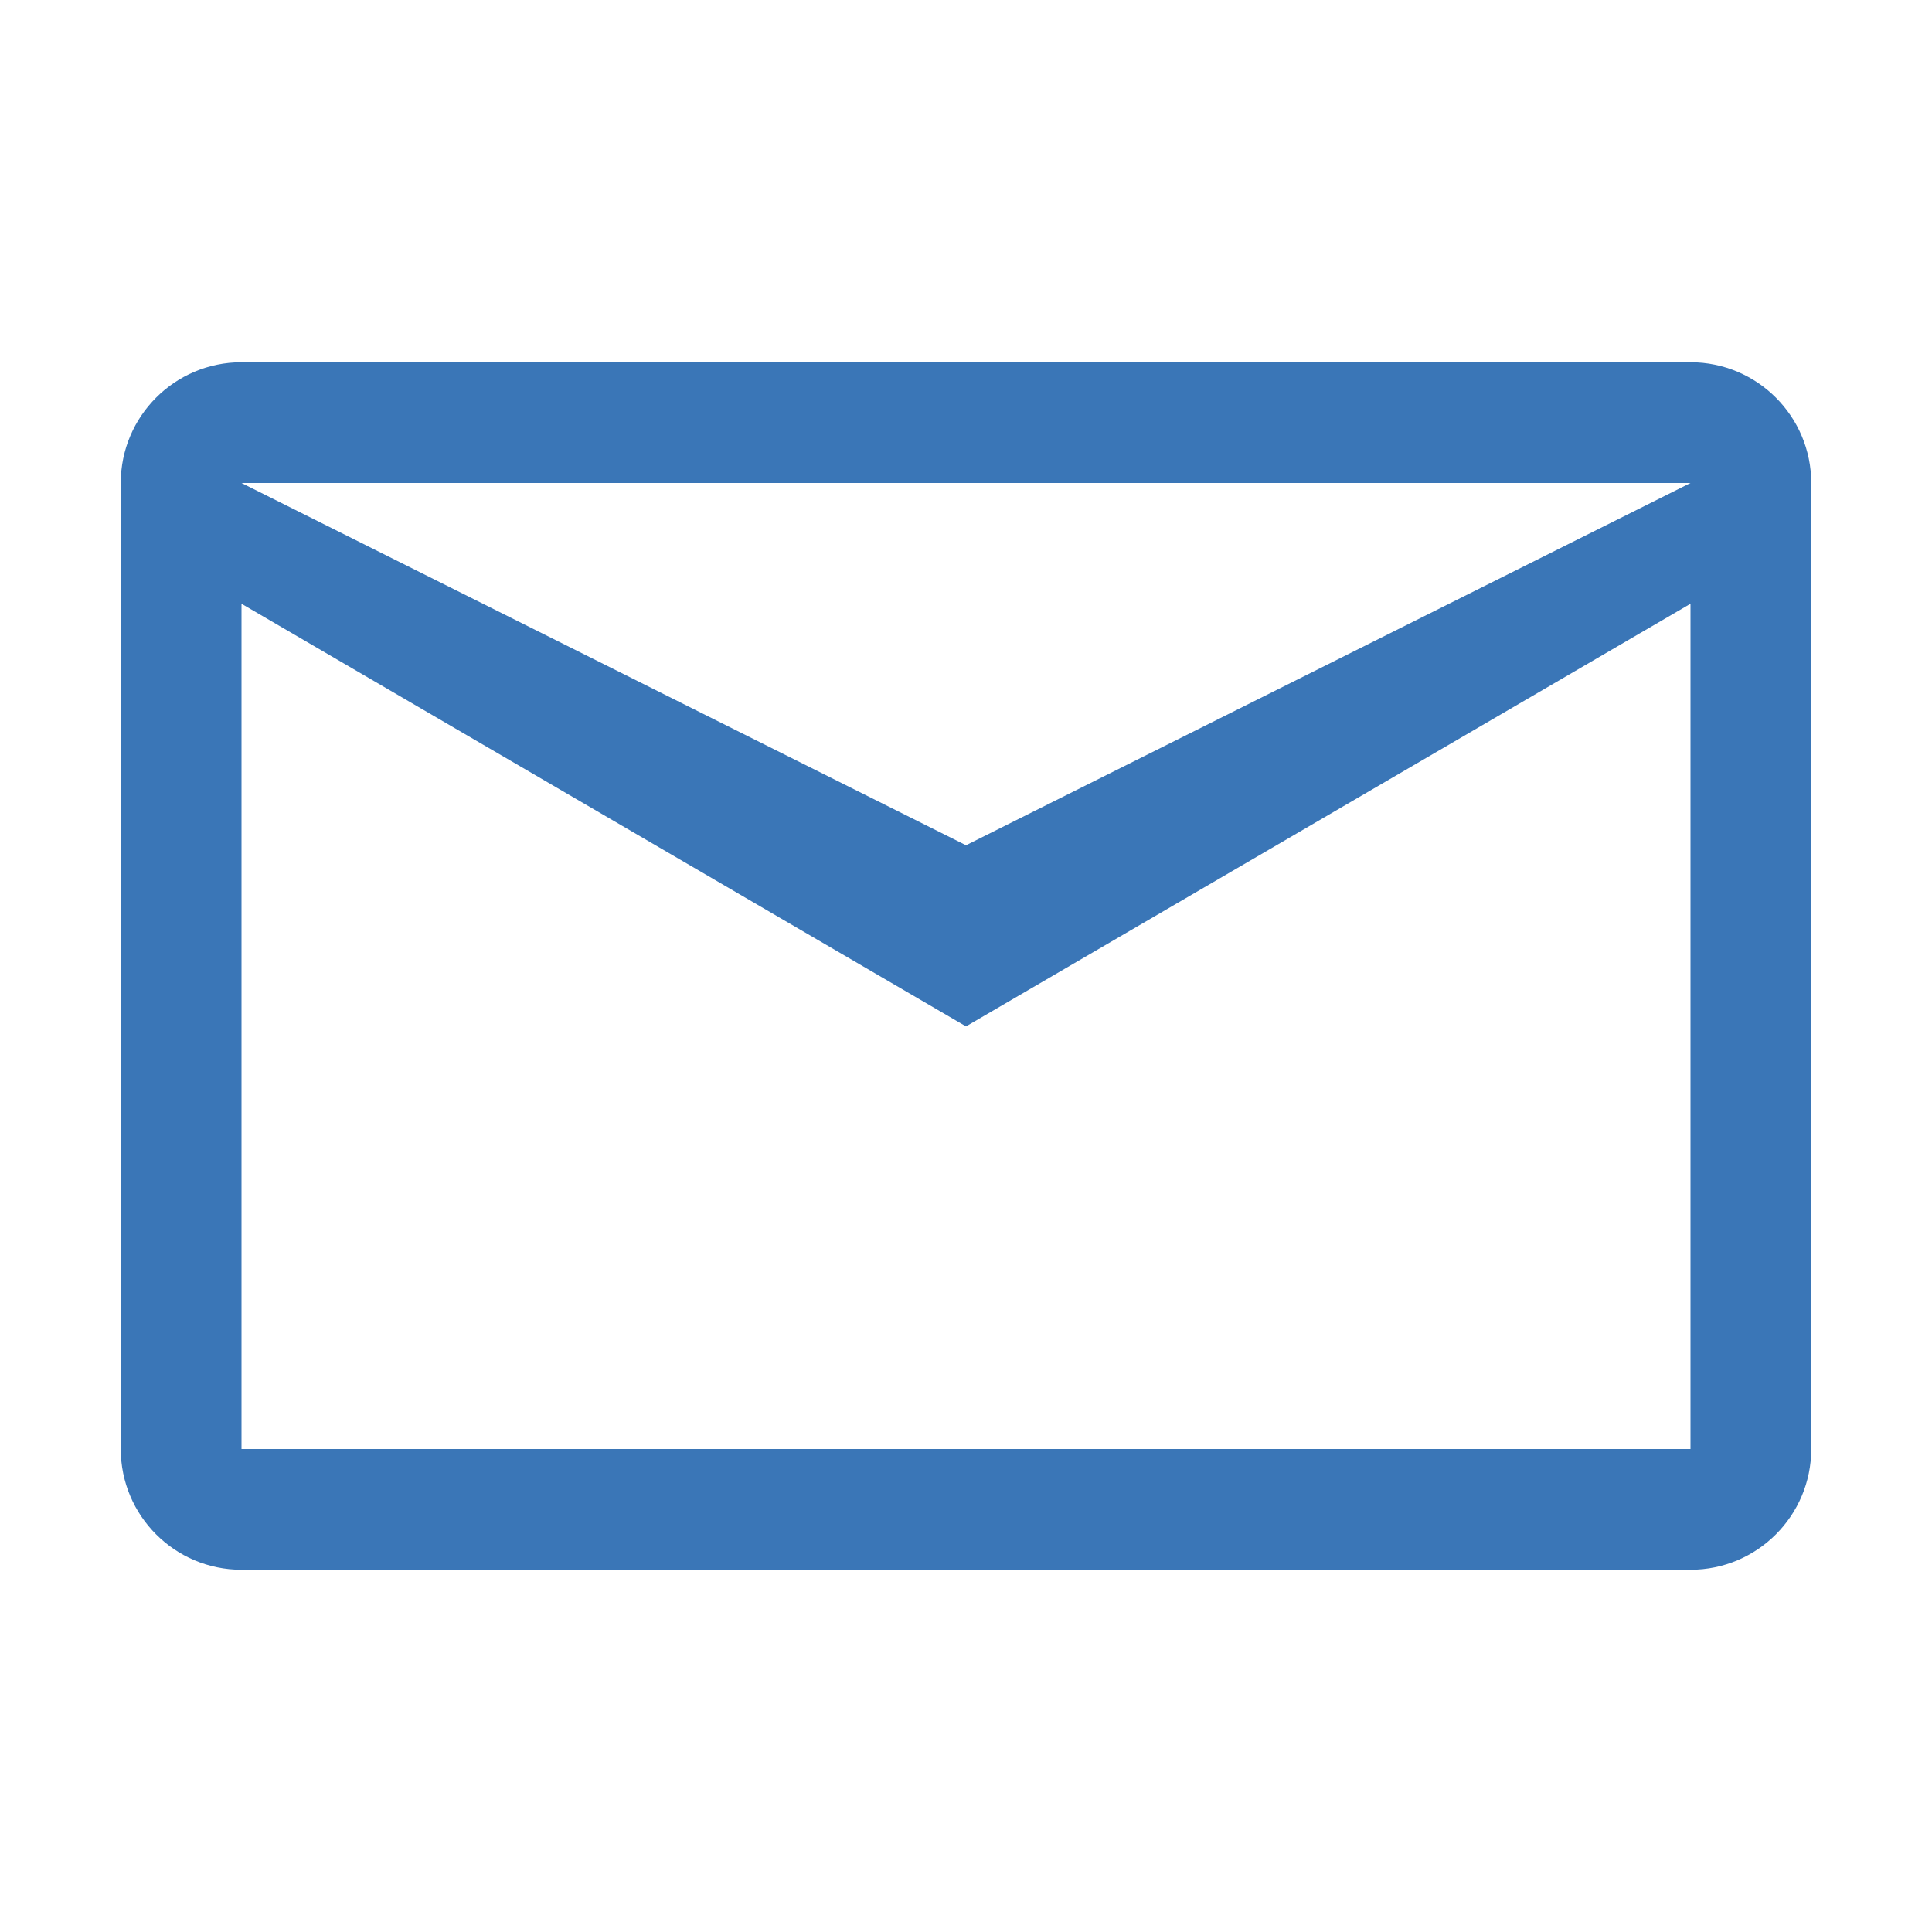 <?xml version="1.0" encoding="UTF-8"?>
<svg width="64px" height="64px" viewBox="0 0 64 64" version="1.1" xmlns="http://www.w3.org/2000/svg">
    <g stroke="none" stroke-width="1" fill="none" fill-rule="evenodd">
        <path d="M56,12 C58.209,12 60,13.791 60,16 L60,48 C60,50.209 58.209,52 56,52 L8,52 C5.791,52 4,50.209 4,48 L4,16 C4,13.791 5.791,12 8,12 L56,12 Z M56,20 L32,34 L8,20 L8,48 L56,48 L56,20 Z M32,28 L56,16 L8,16 L32,28 Z" fill="#3A76B7" fill-rule="nonzero"></path>
    </g>
</svg>